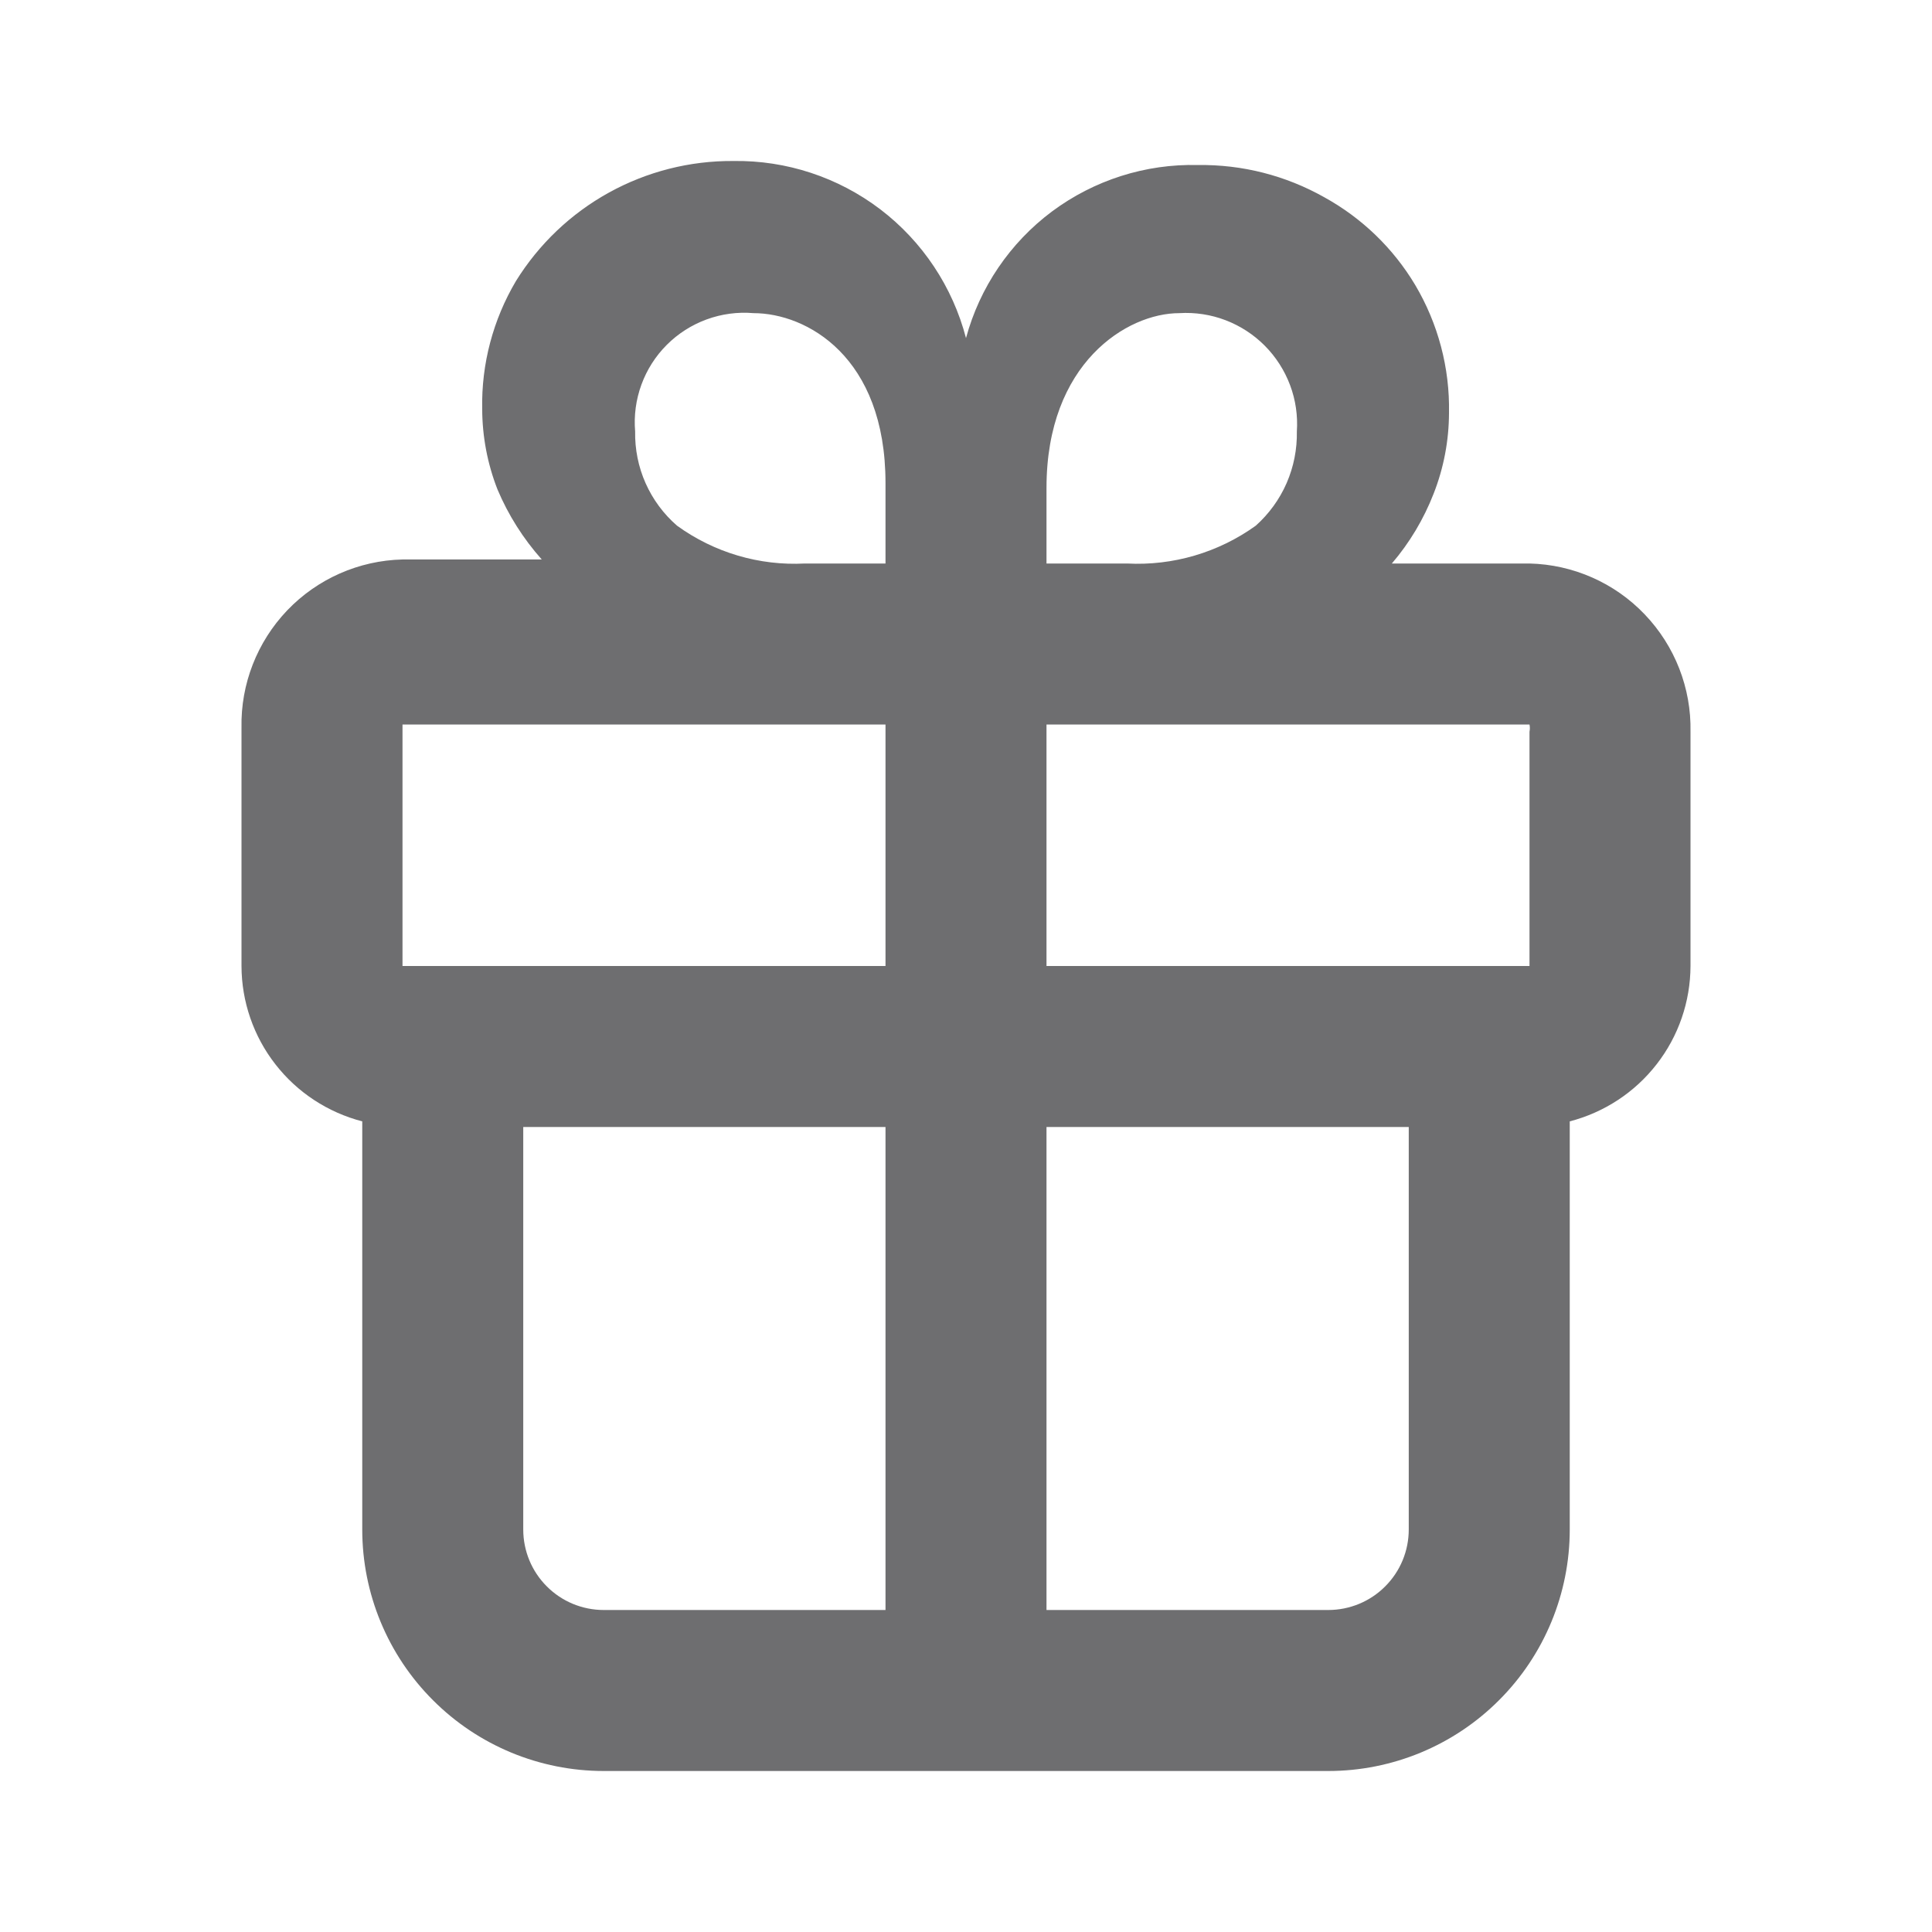 <svg width="24" height="24" viewBox="0 0 24 24" fill="none" xmlns="http://www.w3.org/2000/svg"><path d="M19 7H17.29C17.511 6.742 17.687 6.447 17.81 6.13C17.935 5.811 17.999 5.472 18 5.13C18.011 4.571 17.865 4.021 17.58 3.54C17.307 3.083 16.917 2.707 16.45 2.45C15.971 2.18 15.43 2.042 14.88 2.05C14.229 2.034 13.591 2.238 13.068 2.627C12.546 3.017 12.17 3.571 12 4.2C11.834 3.563 11.459 2.999 10.935 2.6C10.411 2.202 9.769 1.99 9.11 2C8.57 1.996 8.038 2.131 7.565 2.392C7.092 2.653 6.695 3.031 6.41 3.49C6.125 3.971 5.979 4.521 5.99 5.08C5.991 5.422 6.055 5.761 6.18 6.08C6.314 6.398 6.5 6.692 6.73 6.95H5C4.458 6.963 3.943 7.19 3.568 7.582C3.194 7.974 2.989 8.498 3 9.04V12C3.001 12.442 3.149 12.872 3.421 13.221C3.692 13.57 4.072 13.819 4.5 13.93V19C4.5 19.796 4.816 20.559 5.379 21.121C5.941 21.684 6.704 22 7.5 22H16.5C17.296 22 18.059 21.684 18.621 21.121C19.184 20.559 19.5 19.796 19.5 19V13.93C19.928 13.819 20.308 13.57 20.579 13.221C20.851 12.872 20.999 12.442 21 12V9.09C21.011 8.548 20.806 8.024 20.431 7.632C20.057 7.24 19.542 7.013 19 7ZM19 9.09V12H13V9H19C19.006 9.03 19.006 9.06 19 9.09ZM14.65 3.89C14.846 3.878 15.042 3.908 15.225 3.978C15.408 4.048 15.574 4.156 15.712 4.295C15.85 4.434 15.957 4.601 16.026 4.785C16.095 4.968 16.123 5.165 16.11 5.36C16.114 5.58 16.071 5.799 15.983 6.001C15.895 6.203 15.764 6.383 15.6 6.53C15.136 6.864 14.571 7.03 14 7H13V6.06C13 4.51 14 3.89 14.65 3.89ZM8.41 6.53C8.243 6.385 8.11 6.205 8.02 6.003C7.93 5.801 7.886 5.581 7.89 5.36C7.873 5.163 7.9 4.964 7.968 4.778C8.036 4.592 8.143 4.424 8.283 4.284C8.423 4.144 8.592 4.036 8.778 3.968C8.964 3.9 9.163 3.873 9.36 3.89C10.02 3.89 11 4.43 11 6V7H10C9.432 7.03 8.871 6.864 8.41 6.53ZM5 9.09C5 9.03 5 9 5 9H11V12H5V9.09ZM7.5 20C7.235 20 6.98 19.895 6.793 19.707C6.605 19.52 6.5 19.265 6.5 19V14H11V20H7.5ZM16.5 20H13V14H17.5V19C17.5 19.265 17.395 19.52 17.207 19.707C17.02 19.895 16.765 20 16.5 20Z" fill="#6E6E70"/></svg>
